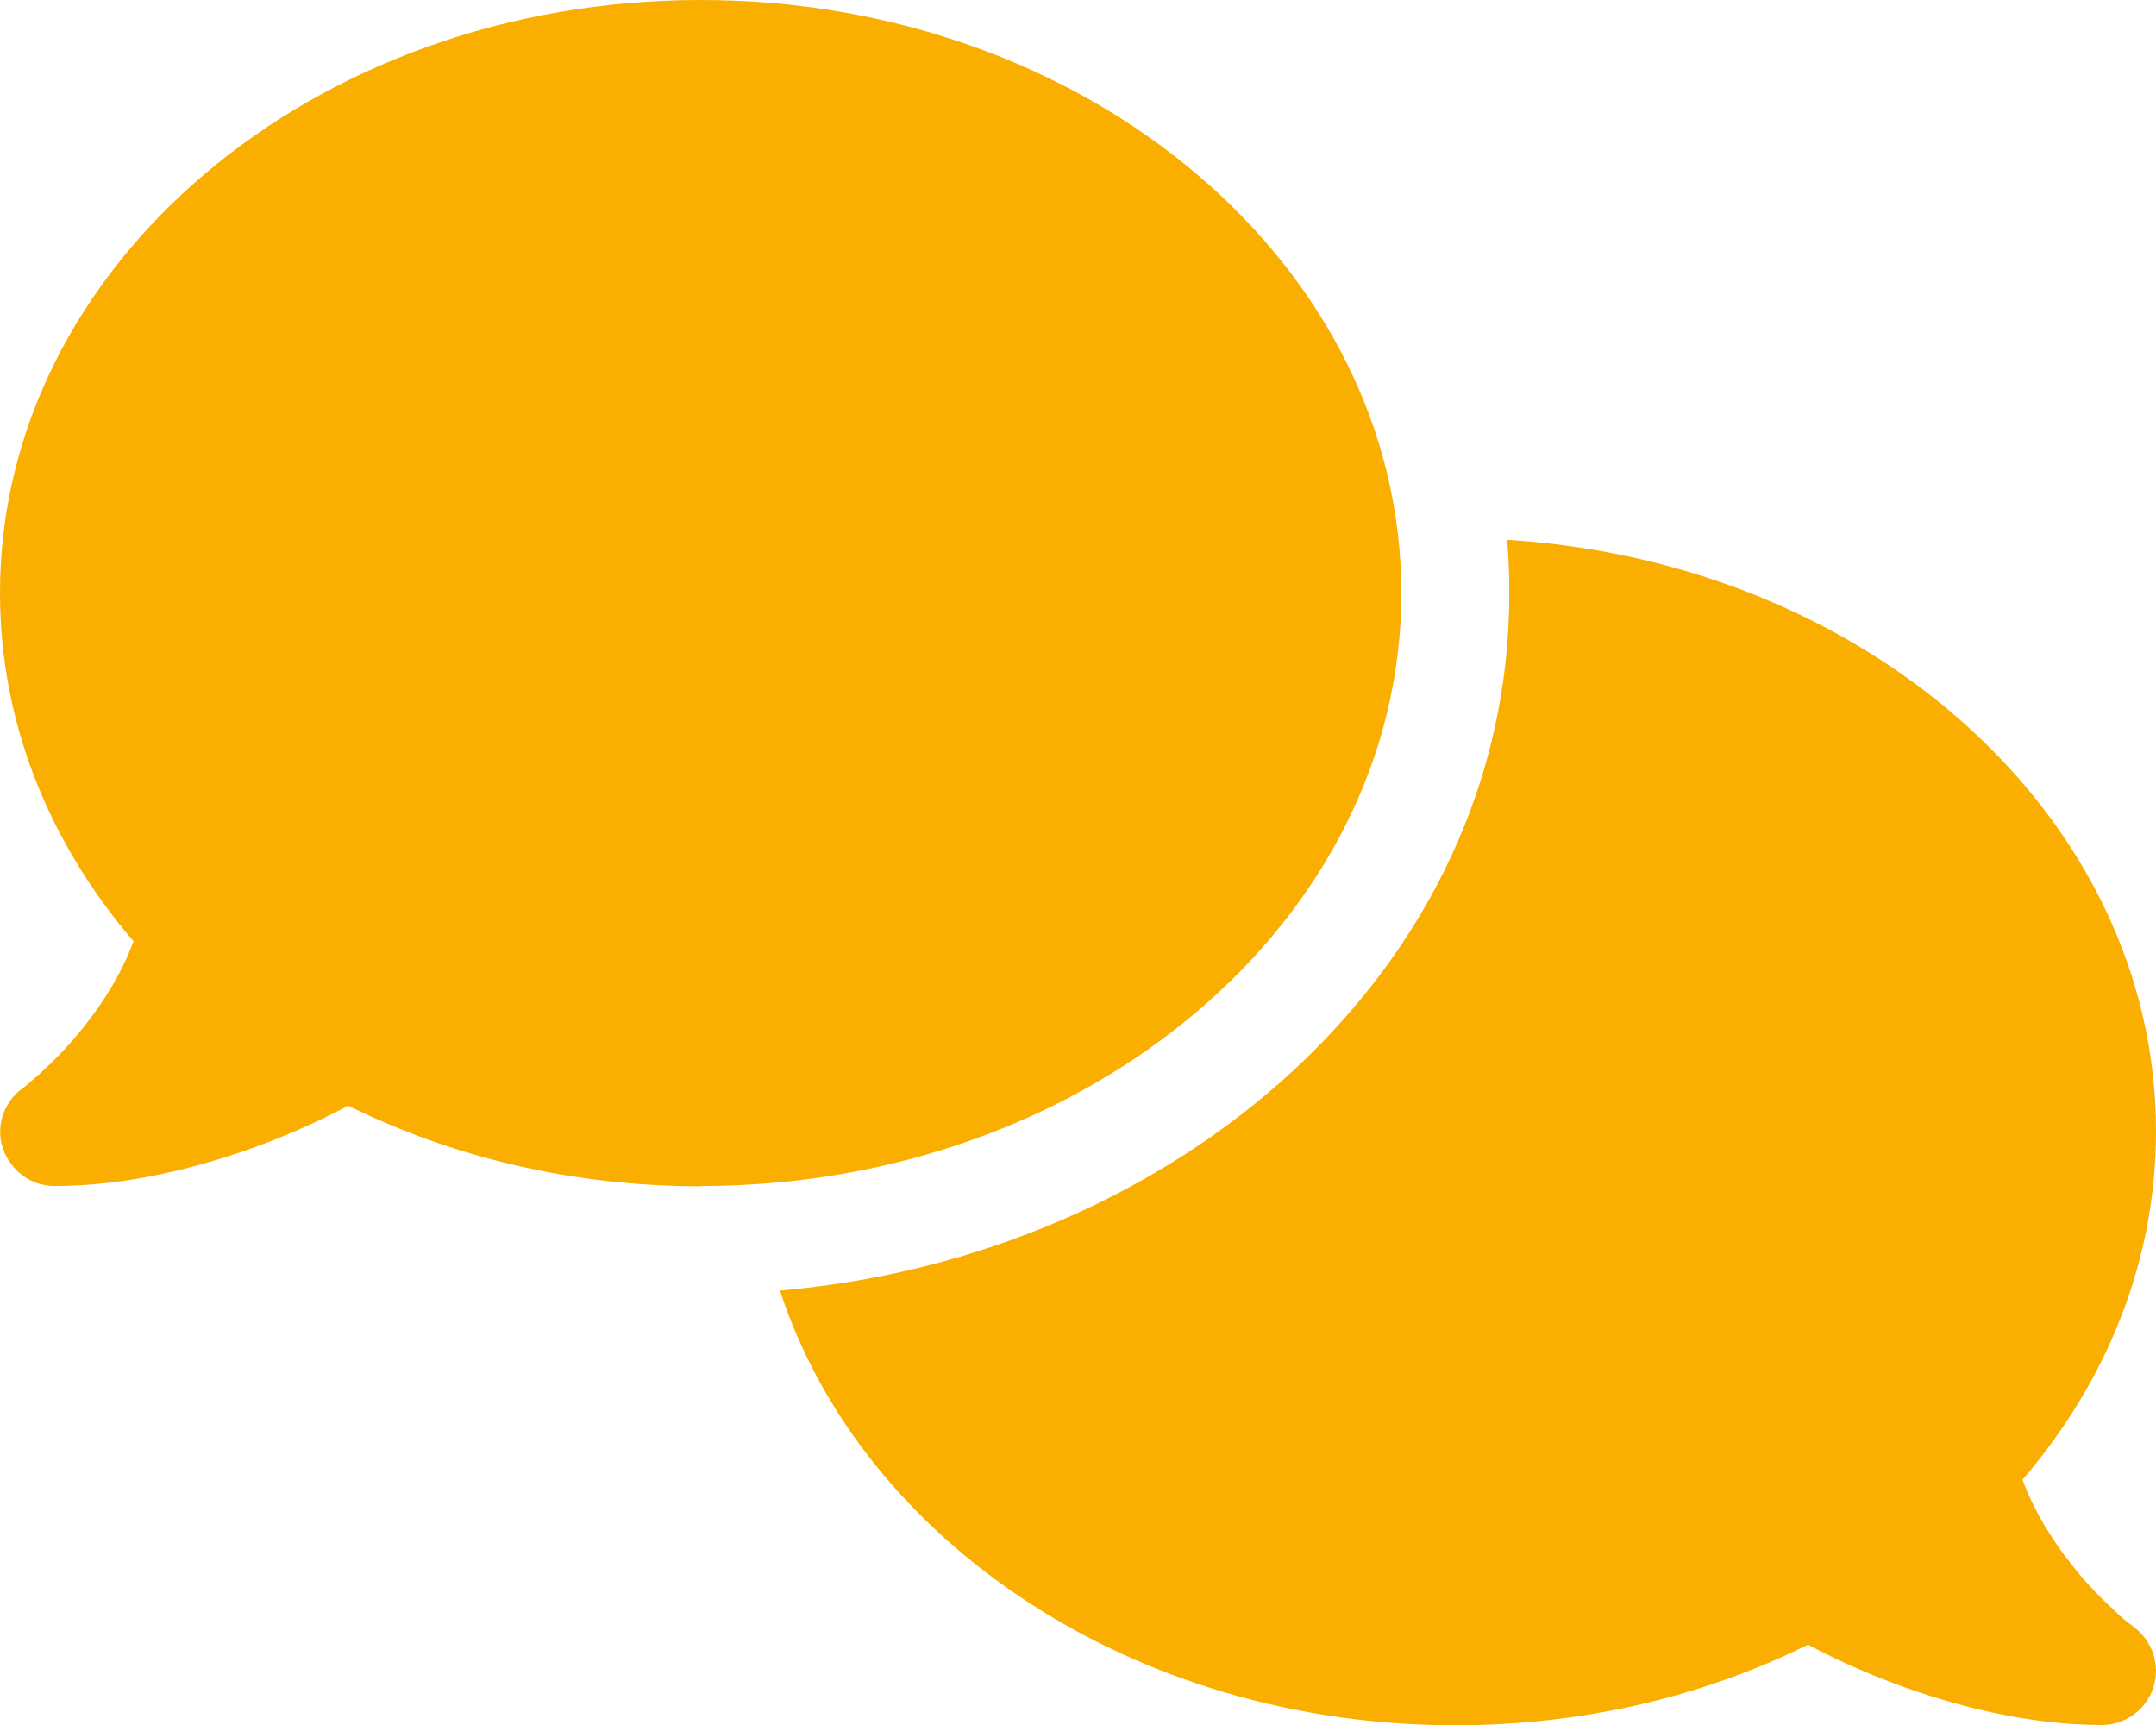 <?xml version="1.0" encoding="UTF-8"?><svg id="_レイヤー_2" xmlns="http://www.w3.org/2000/svg" viewBox="0 0 81.05 64.84"><defs><style>.cls-1{fill:#f9ae00;}</style></defs><g id="_レイヤー_1-2"><path class="cls-1" d="M26.34,44.58c14.55,0,26.34-9.98,26.34-22.29S40.9,0,26.34,0,0,9.98,0,22.29C0,27.18,1.86,31.7,5.02,35.38c-.44,1.19-1.1,2.24-1.8,3.13-.61.79-1.23,1.39-1.68,1.81-.23.2-.42.37-.54.47-.06.05-.11.09-.14.1l-.03.03h0c-.7.52-1,1.43-.72,2.25s1.05,1.41,1.93,1.41c2.76,0,5.55-.71,7.86-1.58,1.17-.44,2.25-.94,3.19-1.44,3.9,1.93,8.42,3.03,13.26,3.03ZM56.74,22.29c0,14.22-12.55,24.94-27.42,26.22,3.08,9.42,13.29,16.34,25.39,16.34,4.84,0,9.36-1.1,13.26-3.03.95.51,2.03,1,3.19,1.44,2.32.87,5.1,1.58,7.86,1.58.87,0,1.66-.57,1.93-1.41.27-.84-.03-1.75-.73-2.27h0l-.03-.03s-.08-.05-.14-.1c-.13-.1-.32-.25-.54-.47-.46-.42-1.08-1.03-1.68-1.81-.7-.89-1.36-1.95-1.8-3.13,3.15-3.67,5.02-8.19,5.02-13.1,0-11.75-10.75-21.39-24.39-22.23.05.65.08,1.3.08,1.96h.01Z"/></g></svg>